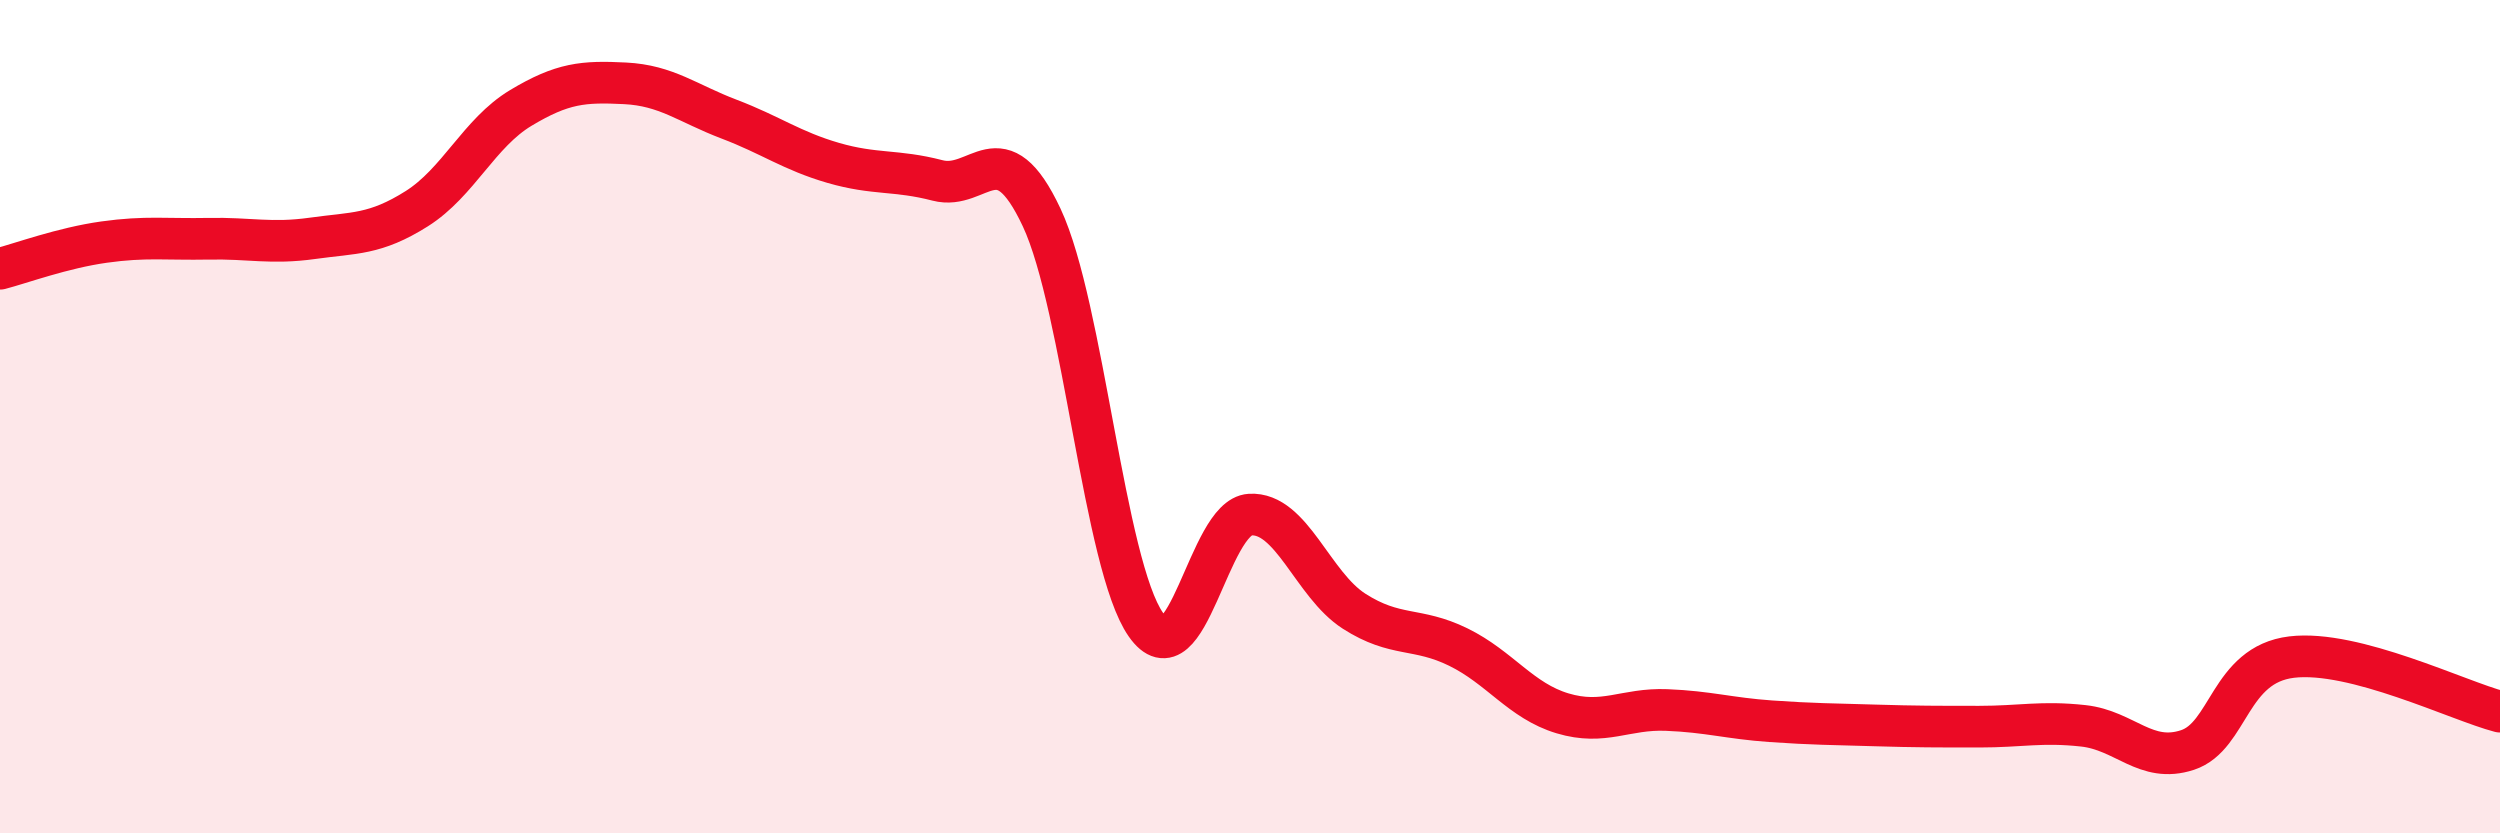 
    <svg width="60" height="20" viewBox="0 0 60 20" xmlns="http://www.w3.org/2000/svg">
      <path
        d="M 0,6.45 C 0.5,6.32 1.5,5.95 2.5,5.81 C 3.5,5.67 4,5.75 5,5.73 C 6,5.71 6.5,5.86 7.5,5.72 C 8.5,5.58 9,5.64 10,5.01 C 11,4.38 11.5,3.19 12.5,2.59 C 13.5,1.99 14,1.95 15,2 C 16,2.05 16.5,2.48 17.5,2.86 C 18.5,3.24 19,3.62 20,3.91 C 21,4.2 21.5,4.07 22.5,4.33 C 23.5,4.59 24,3.09 25,5.22 C 26,7.35 26.5,13.56 27.5,14.99 C 28.5,16.42 29,12.41 30,12.35 C 31,12.29 31.5,14.03 32.5,14.67 C 33.5,15.31 34,15.04 35,15.53 C 36,16.02 36.5,16.82 37.5,17.12 C 38.5,17.42 39,17 40,17.04 C 41,17.08 41.5,17.24 42.5,17.31 C 43.5,17.38 44,17.38 45,17.41 C 46,17.44 46.5,17.44 47.5,17.44 C 48.5,17.44 49,17.31 50,17.42 C 51,17.53 51.5,18.33 52.5,18 C 53.5,17.67 53.5,15.95 55,15.77 C 56.5,15.59 59,16.82 60,17.08L60 20L0 20Z"
        fill="#EB0A25"
        opacity="0.1"
        stroke-linecap="round"
        stroke-linejoin="round"
      />
      <path
        d="M 0,6.45 C 0.5,6.32 1.5,5.95 2.5,5.81 C 3.5,5.67 4,5.75 5,5.73 C 6,5.71 6.5,5.86 7.5,5.72 C 8.5,5.58 9,5.64 10,5.01 C 11,4.38 11.5,3.19 12.5,2.59 C 13.5,1.99 14,1.95 15,2 C 16,2.05 16.5,2.48 17.5,2.86 C 18.5,3.24 19,3.62 20,3.91 C 21,4.2 21.5,4.07 22.5,4.33 C 23.5,4.59 24,3.09 25,5.22 C 26,7.35 26.5,13.56 27.5,14.99 C 28.5,16.42 29,12.41 30,12.35 C 31,12.29 31.5,14.03 32.5,14.67 C 33.5,15.31 34,15.04 35,15.53 C 36,16.02 36.5,16.82 37.5,17.12 C 38.5,17.42 39,17 40,17.04 C 41,17.08 41.5,17.24 42.5,17.31 C 43.5,17.38 44,17.38 45,17.41 C 46,17.44 46.5,17.44 47.5,17.44 C 48.5,17.44 49,17.31 50,17.42 C 51,17.53 51.5,18.33 52.5,18 C 53.5,17.67 53.5,15.95 55,15.77 C 56.5,15.59 59,16.82 60,17.08"
        stroke="#EB0A25"
        stroke-width="1"
        fill="none"
        stroke-linecap="round"
        stroke-linejoin="round"
      />
    </svg>
  